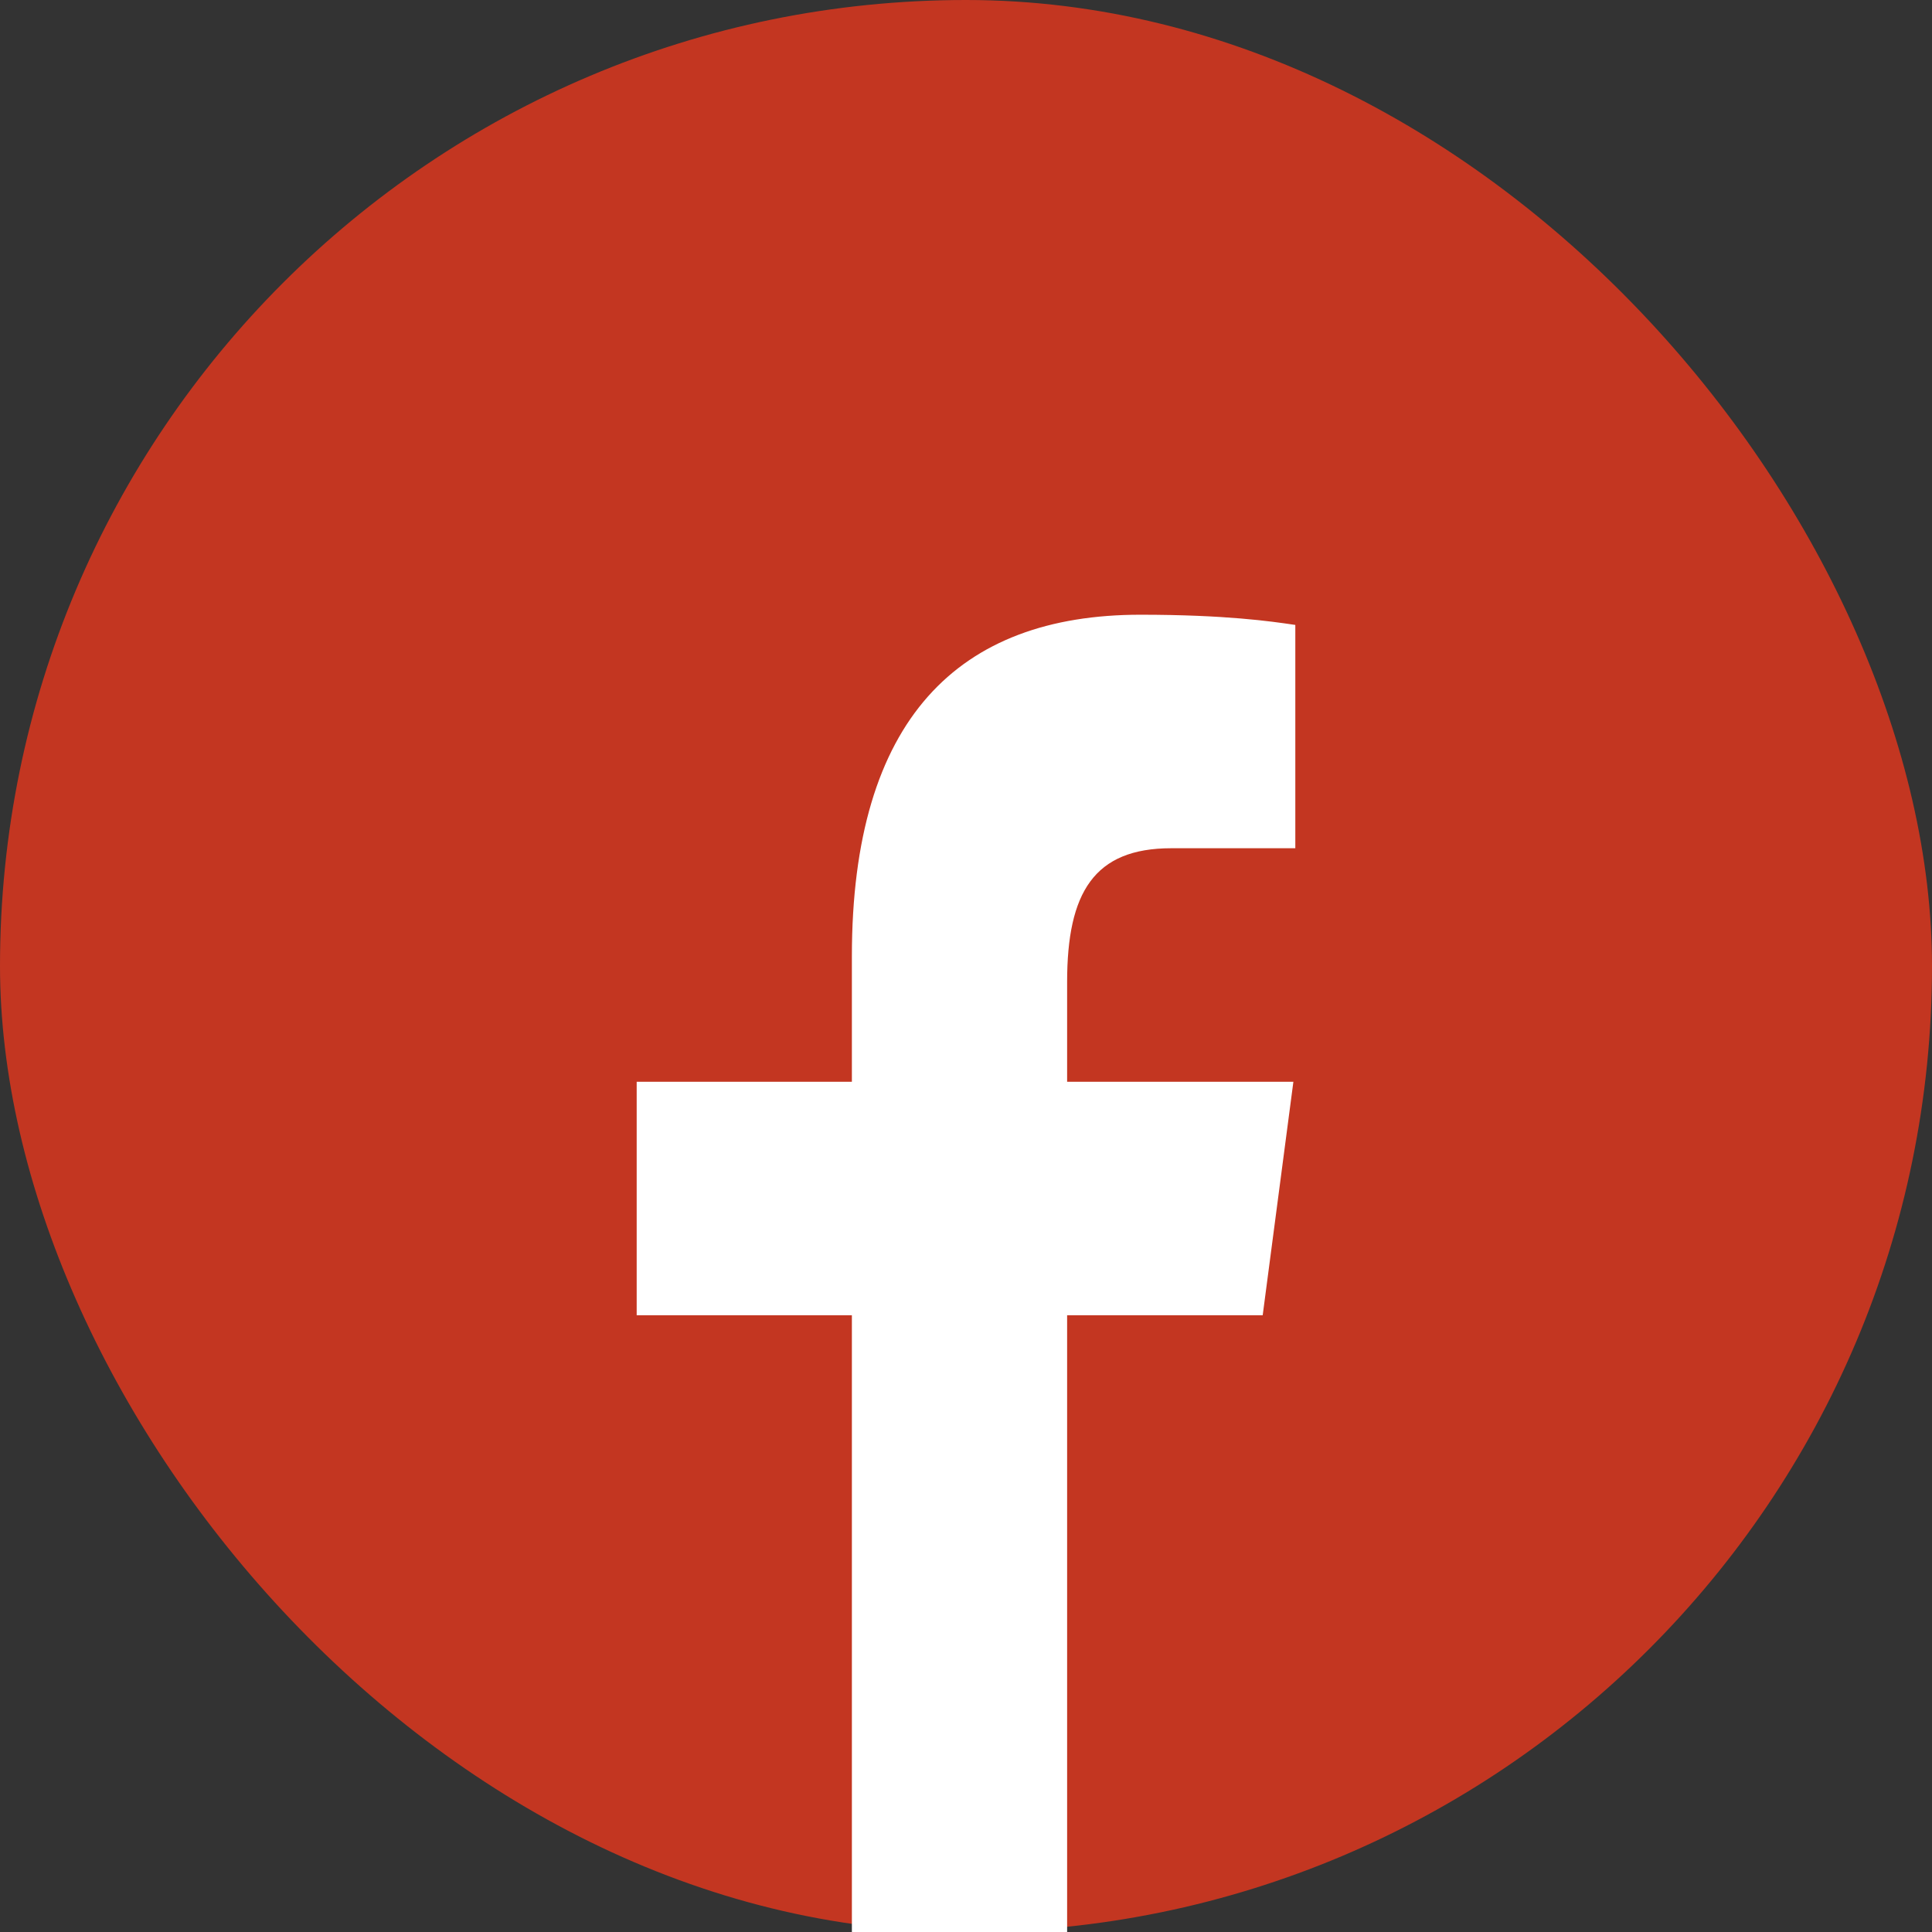 <svg width="44" height="44" viewBox="0 0 44 44" fill="none" xmlns="http://www.w3.org/2000/svg">
<rect x="0" y="0" width="44" height="44" fill="#333333" stroke="none"/>
<rect width="44" height="44" rx="22" fill="#C33621"/>
<path d="M14.5 29.954H19.401V44H24.303V29.954H28.757L29.456 24.636H24.303V22.364C24.303 20.325 24.917 19.318 26.675 19.318H29.5V14.232L29.47 14.228C28.962 14.153 27.916 14 25.971 14C21.829 14 19.401 16.374 19.401 21.78V24.636H14.5V29.954Z" fill="white"/>
</svg>
